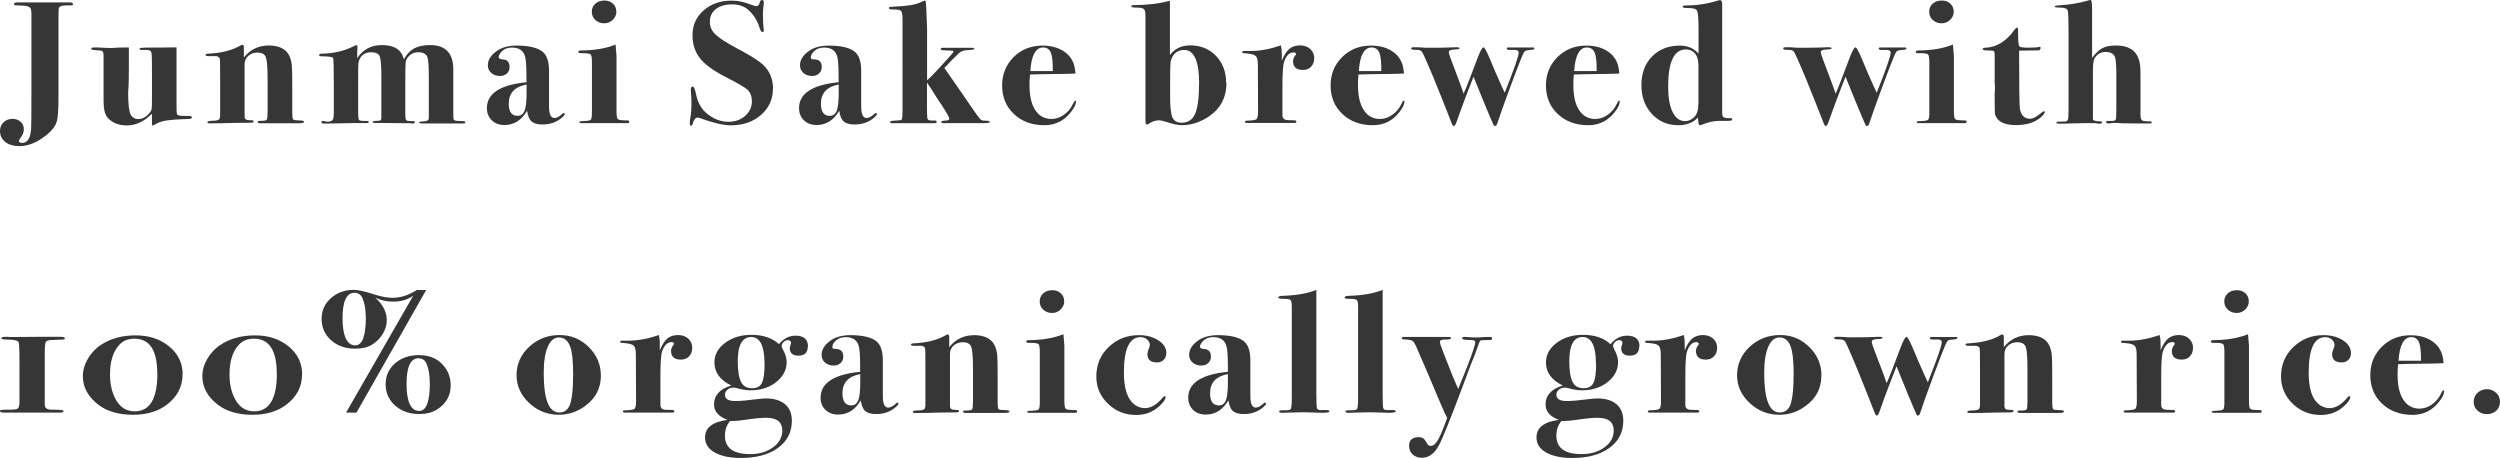 <?xml version="1.0" encoding="UTF-8"?>
<svg xmlns="http://www.w3.org/2000/svg" viewBox="0 0 240.19 43.99">
  <defs>
    <style>
      .cls-1 {
        fill: #363636;
        stroke-width: 0px;
      }
    </style>
  </defs>
  <g>
    <path class="cls-1" d="m7.03.38c0,.09-.07.14-.21.14h-.46c-.39,0-.62.07-.69.22-.04.06-.05.38-.05.97v7.51c0,1.25-.05,2.06-.16,2.44-.16.58-.68,1.15-1.55,1.71-.69.45-1.38.67-2.06.67-.55,0-1-.13-1.34-.4C.17,13.37,0,13.02,0,12.58c0-.33.11-.61.34-.83.23-.22.52-.33.87-.33.3,0,.56.09.77.28.21.19.31.43.31.72s-.12.59-.37.9c-.07.09-.11.17-.11.23s.1.18.31.18c.52,0,.81-.45.87-1.35.02-.18.03-1.43.03-3.77V1.82c0-.18,0-.36,0-.53l-.02-.27c-.02-.19-.11-.32-.25-.38-.14-.06-.42-.1-.85-.11-.27-.01-.43-.02-.48-.03-.05-.01-.07-.05-.07-.12s.09-.15.26-.15h2.2s.23,0,.72,0h1.65s.51,0,.51,0c.2,0,.3.05.3.15Z"/>
    <path class="cls-1" d="m18.44,11.28c0,.09-.1.14-.3.15-1.07.03-1.81.09-2.22.16-.41.07-.76.2-1.06.39-.07.04-.14.07-.19.07-.05,0-.07-.05-.07-.13v-.72c0-.1,0-.19-.02-.27-.73.75-1.53,1.12-2.39,1.12-.77,0-1.37-.23-1.82-.71-.28-.29-.42-.83-.42-1.61v-1.19c0-.14,0-.46,0-.99v-2.18c0-.25-.04-.4-.11-.45-.07-.06-.29-.09-.63-.1-.3-.01-.45-.06-.45-.13s.08-.13.25-.13h.19c.18,0,.44,0,.8.03.36.02.6.02.73.02.02,0,.14,0,.36-.02.22-.02.54-.03.96-.03h.33v1.82c0,.86-.01,1.5-.03,1.9-.02.4-.04.58-.04.52,0,1.18.08,1.91.24,2.2s.41.44.75.44c.39,0,.75-.21,1.09-.62.11-.12.17-.25.18-.38.02-.13.03-.44.03-.95v-2.89c0-.82-.01-1.31-.04-1.48-.02-.21-.17-.32-.43-.32h-.49c-.16,0-.24-.05-.24-.13,0-.07.31-.1.95-.1.55,0,1.42,0,2.61-.02v2.04s0,3.4,0,3.4c0,.52.01.83.03.93.02.1.11.16.26.19.11.02.42.03.95.03.15,0,.23.05.23.13Z"/>
    <path class="cls-1" d="m29.2,11.71c0,.09-.15.13-.44.13h-.46c-.28,0-.69,0-1.23,0h-.56s-1.51,0-1.51,0c-.16,0-.25-.04-.25-.12,0-.07.07-.11.21-.11h.14c.3,0,.48-.04.53-.11.05-.07.08-.32.08-.75v-3.25c0-1.2-.08-1.92-.24-2.15-.14-.2-.39-.3-.74-.3s-.65.11-.88.32-.35.48-.35.8v5.06c.02.13.07.22.15.26.08.04.27.06.57.07.09,0,.14.03.14.1,0,.07-.04.11-.12.12-.08.01-.38.02-.88.02s-.92,0-1.25.02c-.65.02-1.3.03-1.97.03-.14,0-.21-.04-.21-.12s.18-.13.54-.13.57-.07.63-.2l.05-.23v-3.84c0-1.08-.01-1.64-.04-1.69-.04-.17-.19-.25-.48-.25h-.6c-.19,0-.28-.04-.28-.11,0-.07.07-.11.21-.12,1.31-.06,2.35-.32,3.14-.79.09-.04.16-.07.19-.07.09,0,.14.09.14.27v.95c.62-.77,1.42-1.15,2.4-1.15s1.67.34,1.97,1c.13.28.21.59.24.94.03.35.04,1.06.04,2.14v2.42c0,.35.03.55.09.61.06.06.25.09.57.09s.48.05.48.13Z"/>
    <path class="cls-1" d="m44.71,11.74c0,.1-.09.14-.26.12h-.83c-.34,0-.75,0-1.23,0h-.99s-.12,0-.26,0h-.62c-.16,0-.25-.03-.25-.1,0-.06.14-.09.41-.1.35-.01.52-.11.52-.3v-3.76c0-1.16-.04-1.85-.13-2.09-.12-.33-.41-.49-.89-.49-.44,0-.78.18-1.03.54-.11.14-.17.31-.18.49-.02.21-.03.79-.03,1.73v3.19c0,.34.03.53.1.59.07.06.28.08.66.08.11,0,.16.03.16.08,0,.09-.07.14-.19.14-.12,0-.21,0-.28-.02l-3.42-.03c-.11,0-.16-.03-.16-.1,0-.07.14-.1.42-.1.21,0,.33-.03.37-.08l.04-.17v-4.11c0-1.05-.07-1.69-.19-1.9-.13-.22-.39-.33-.79-.33-.48,0-.84.19-1.07.57-.08.15-.13.29-.15.45-.02.15-.03.59-.03,1.32v3.33c0,.52.03.8.1.85.06.05.23.08.48.08h.26c.12,0,.18.03.18.09s-.05.11-.16.11h-.42s-.74,0-.74,0c-.94.01-1.44.02-1.5.03-.56.01-.98.02-1.25.02h-.25c-.15,0-.23-.05-.23-.13s.05-.12.16-.12l.4.07c.2.01.36-.03.49-.14.09-.08.14-.31.14-.71v-2.77c0-1.56-.02-2.39-.07-2.51-.09-.1-.46-.15-1.09-.15-.16,0-.25-.04-.25-.12,0-.09.08-.13.23-.13,1.17-.02,2.22-.27,3.13-.74.11-.06.18-.08.23-.08.06,0,.09.05.09.13,0,.17,0,.31-.02.42v.7c.54-.84,1.34-1.26,2.39-1.26,1.18,0,1.88.46,2.09,1.37.27-.49.6-.84.99-1.05.39-.21.9-.32,1.53-.32,1.49,0,2.23.78,2.23,2.35v.59s0,3.55,0,3.55c0,.36.01.58.04.65.03.08.13.12.29.14.23.02.45.03.63.03.12,0,.18.03.18.1Z"/>
    <path class="cls-1" d="m54.27,10.93c0,.09-.09.21-.28.37-.51.44-1.13.66-1.87.66-.48,0-.83-.1-1.05-.29s-.36-.54-.43-1.03c-.53.91-1.25,1.37-2.17,1.37-.5,0-.91-.15-1.22-.45s-.47-.69-.47-1.17c0-1.41,1.27-2.24,3.8-2.49v-.35c0-1.12-.04-1.8-.12-2.06l-.02-.08c-.16-.56-.58-.84-1.25-.84-.39,0-.7.11-.93.32-.23.21-.35.42-.35.62,0,.11.14.18.42.2.42.03.63.28.63.74,0,.25-.09.45-.26.61-.17.16-.39.24-.66.24-.34,0-.62-.1-.84-.29-.22-.19-.33-.44-.33-.74,0-.48.25-.91.76-1.3.5-.39,1.17-.59,1.99-.59,1.22,0,2.07.21,2.55.62.39.35.58.95.58,1.81v2.86c0,.56,0,.88.02.97.06.47.23.7.51.7.2,0,.45-.13.74-.4.06-.06.11-.08.14-.08.06,0,.09.03.09.08Zm-3.68-1.99v-.82c-1.14.21-1.71.83-1.71,1.84,0,.78.28,1.17.85,1.17.32,0,.54-.17.67-.5s.19-.9.19-1.69Z"/>
    <path class="cls-1" d="m60.45,11.71c0,.08-.05.12-.16.12h-2.33s-1.68,0-1.68,0h-.42c-.14,0-.21-.04-.21-.11,0-.05.13-.08.4-.09.4-.01.64-.05.71-.13.07-.07.11-.29.11-.66v-4.83c0-.43-.04-.68-.11-.77-.08-.08-.31-.13-.7-.13-.25,0-.39,0-.43-.02-.04-.01-.06-.05-.06-.12,0-.08.09-.12.26-.12,1.29-.01,2.4-.2,3.31-.57.02.13.05.5.09,1.1v2.12s0,3.15,0,3.15c0,.46.04.72.13.8.09.08.39.12.91.12.13,0,.19.04.19.12Zm-1.23-10.61c0,.31-.11.58-.34.8-.23.22-.5.34-.83.34s-.62-.11-.85-.32c-.23-.21-.34-.48-.34-.8,0-.31.11-.57.34-.77.23-.2.52-.3.88-.3.32,0,.59.1.81.3.22.2.32.45.32.75Z"/>
    <path class="cls-1" d="m74.26,8.52c0,1.01-.38,1.85-1.14,2.52-.76.66-1.72,1-2.9,1-.72,0-1.7-.23-2.96-.69-.09-.03-.18-.05-.25-.05-.2,0-.35.2-.46.6-.04.12-.08.18-.14.18-.09,0-.14-.08-.14-.23,0-.14.03-.4.09-.77.05-.3.07-.65.07-1.05,0-.32,0-.58-.02-.77-.02-.38-.04-.6-.04-.67,0-.18.06-.27.18-.27s.22.24.32.72c.16.83.53,1.47,1.11,1.92.62.49,1.29.74,2.01.74.63,0,1.17-.19,1.6-.57.43-.38.65-.84.65-1.39,0-.47-.14-.84-.42-1.12-.21-.2-.89-.6-2.04-1.19-1.28-.65-2.15-1.29-2.61-1.94-.42-.59-.64-1.29-.64-2.11,0-.96.36-1.75,1.07-2.38s1.62-.94,2.71-.94c.59,0,1.21.13,1.88.4.22.09.38.13.48.13.18,0,.29-.14.35-.44C73.07.05,73.12,0,73.2,0c.12,0,.18.07.18.22s-.01.21-.04.47-.04.47-.04.64c0,.58.02,1.07.07,1.47.01.03.02.08.02.13s-.05.15-.14.15c-.11,0-.21-.18-.32-.54s-.29-.71-.55-1.06-.53-.6-.8-.76c-.35-.2-.76-.3-1.23-.3-.66,0-1.18.15-1.57.45s-.58.71-.58,1.24c0,.46.18.86.55,1.21.36.35,1.06.8,2.1,1.35,1.27.67,2.11,1.2,2.52,1.61.6.59.9,1.34.9,2.24Z"/>
    <path class="cls-1" d="m84.26,10.93c0,.09-.09.21-.28.37-.51.44-1.13.66-1.87.66-.48,0-.83-.1-1.05-.29s-.36-.54-.43-1.03c-.53.91-1.25,1.37-2.17,1.37-.5,0-.91-.15-1.22-.45s-.47-.69-.47-1.17c0-1.41,1.27-2.24,3.8-2.49v-.35c0-1.12-.04-1.8-.12-2.06l-.02-.08c-.16-.56-.58-.84-1.25-.84-.39,0-.7.11-.93.32-.23.21-.35.42-.35.62s.14.18.42.2c.42.03.63.28.63.74,0,.25-.09.45-.26.61-.17.16-.39.24-.66.24-.34,0-.62-.1-.84-.29-.22-.19-.33-.44-.33-.74,0-.48.25-.91.76-1.3.5-.39,1.17-.59,1.99-.59,1.22,0,2.07.21,2.55.62.39.35.58.95.58,1.81v2.86c0,.56,0,.88.02.97.06.47.23.7.51.7.2,0,.45-.13.74-.4.06-.06.11-.08.14-.08.06,0,.09.03.09.08Zm-3.68-1.99v-.82c-1.14.21-1.71.83-1.71,1.84,0,.78.28,1.17.85,1.17.32,0,.54-.17.67-.5s.19-.9.19-1.69Z"/>
    <path class="cls-1" d="m95.11,11.71c0,.08-.22.12-.65.12h-1.21c-.38,0-.75,0-1.1,0h-.99c-.22,0-.38,0-.48,0-.16,0-.25-.04-.25-.12,0-.08.16-.12.48-.13.2-.01.3-.07.3-.18s-.25-.55-.74-1.31c-.14-.2-.35-.51-.62-.94-.18-.31-.45-.72-.79-1.22v2.47c0,.59.02.93.06,1.03.04.1.17.15.39.15h.31c.12,0,.17.04.17.13,0,.08-.07.13-.19.13h-.53s-.58,0-.58,0h-1.09s-1.71,0-1.71,0h-.19c-.13,0-.19-.04-.19-.12s.15-.12.46-.13c.39-.01.61-.04.66-.1.05-.06.08-.33.08-.84V1.84c0-.43-.05-.7-.15-.8-.1-.1-.37-.14-.81-.13-.23,0-.34-.04-.34-.12,0-.07.02-.11.07-.12.05-.01.22-.02.51-.04,1.19-.04,2.02-.19,2.5-.43.16-.09.31-.14.42-.15.05.16.08.46.09.9l.07,1.79v2.53s0,2.44,0,2.44c.19-.15.49-.45.91-.9.17-.19.44-.48.79-.86.56-.61.84-.94.84-.98s-.04-.09-.11-.1c-.07-.01-.31-.02-.71-.03-.27,0-.41-.04-.41-.13s.07-.12.21-.12h1.34s1.37,0,1.37,0c.21,0,.32.03.32.1s-.24.11-.72.13c-.32.01-.58.11-.78.3-.36.34-.83.8-1.39,1.41l2.02,2.91c.11.17.28.42.51.75.04.04.12.17.26.37l.29.41.15.2c.13.19.24.31.32.36.08.05.24.07.47.07s.34.04.34.13Z"/>
    <path class="cls-1" d="m103.37,9.77c0,.25-.15.57-.46.97-.66.86-1.51,1.29-2.57,1.29-1.19,0-2.16-.36-2.92-1.07-.76-.71-1.14-1.63-1.14-2.74,0-1.09.37-2,1.11-2.74.74-.73,1.66-1.1,2.77-1.1.75,0,1.39.16,1.92.47.59.35.97.84,1.14,1.49.05.2.08.44.11.72-.27.03-1.35.05-3.26.07-.29,0-.66.01-1.11.03-.04.4-.05.74-.05,1.02,0,1.3.29,2.22.86,2.77.34.32.76.48,1.25.48.41,0,.81-.13,1.19-.4s.67-.61.87-1.04c.09-.21.17-.32.23-.32.05,0,.07.03.07.1Zm-2.22-2.93c.01-.85-.05-1.44-.19-1.78-.14-.33-.39-.5-.74-.5-.72,0-1.13.76-1.23,2.27h1.55c.23,0,.44,0,.62,0Z"/>
    <path class="cls-1" d="m117.83,7.98c0,1.41-.59,2.49-1.76,3.26-.81.52-1.65.79-2.54.79-.33,0-.8-.1-1.43-.3-.33-.11-.58-.17-.76-.17-.32,0-.64.11-.97.33-.07.04-.12.07-.16.07-.08,0-.13-.03-.14-.1-.01-.07-.02-.27-.02-.6V2.91s0-.15,0-.32v-.42s0-.74,0-.74c0-.29-.06-.48-.17-.57-.11-.09-.35-.13-.72-.13-.31,0-.47-.04-.47-.12s.07-.12.21-.12c1.33,0,2.49-.14,3.48-.42l.02.27v4.94c.47-.61,1.12-.92,1.95-.92,1.01,0,1.83.34,2.48,1.01.65.68.97,1.54.97,2.6Zm-2.62.07c0-2.16-.48-3.25-1.43-3.25-.53,0-.92.23-1.16.7-.09.18-.15.39-.17.63-.02.24-.03.92-.03,2.05v1.02c0,1.05.07,1.74.22,2.08.15.34.44.51.89.51.61,0,1.04-.28,1.29-.85.25-.57.38-1.53.38-2.89Z"/>
    <path class="cls-1" d="m126.26,5.62c0,.32-.1.59-.3.79-.2.21-.46.31-.78.31-.63,0-.95-.28-.95-.84,0-.19.08-.38.23-.57.04-.04.05-.08.05-.12,0-.1-.07-.15-.23-.15-.39,0-.7.29-.9.88-.12.33-.17,1.15-.17,2.45v1.22s0,1.47,0,1.47c0,.3.16.46.48.48.19.01.41.02.67.02.13.01.19.05.19.12,0,.09-.05.13-.16.13h-.35c-.11,0-.62,0-1.53,0,.05,0-.22,0-.79,0h-.86s-.67,0-.67,0h-.4c-.13,0-.19-.04-.19-.11,0-.07.08-.11.25-.11.48-.01.77-.06.87-.14s.15-.33.15-.74l-.02-4.51c0-.38-.06-.64-.17-.78-.11-.14-.36-.23-.75-.27-.3-.02-.48-.04-.52-.05-.04-.01-.06-.05-.06-.11,0-.06.05-.09.14-.09h.65c.9,0,1.88-.18,2.92-.54.06.22.09.48.09.77v.7c.22-.54.47-.92.73-1.14.26-.22.61-.33,1.03-.33.4,0,.72.12.98.35.25.23.38.53.38.89Z"/>
    <path class="cls-1" d="m134.93,9.77c0,.25-.15.57-.46.97-.66.86-1.51,1.29-2.57,1.29-1.19,0-2.16-.36-2.92-1.07-.76-.71-1.14-1.63-1.14-2.74s.37-2,1.11-2.74c.74-.73,1.66-1.1,2.77-1.1.75,0,1.39.16,1.92.47.59.35.97.84,1.14,1.49.05.2.08.44.11.72-.27.03-1.35.05-3.26.07-.29,0-.66.01-1.11.03-.04.4-.05.74-.05,1.02,0,1.3.29,2.22.86,2.77.34.32.76.48,1.25.48.41,0,.81-.13,1.19-.4s.67-.61.87-1.04c.09-.21.17-.32.23-.32.05,0,.07.03.07.1Zm-2.22-2.93c.01-.85-.05-1.44-.19-1.78-.14-.33-.39-.5-.74-.5-.72,0-1.13.76-1.23,2.27h1.55c.23,0,.44,0,.62,0Z"/>
    <path class="cls-1" d="m147.41,4.67c0,.08-.14.12-.42.13-.23.01-.39.05-.47.11s-.17.21-.27.46c-.21.49-.6,1.5-1.17,3.04-.57,1.53-.97,2.67-1.21,3.4-.06.2-.14.3-.23.3-.07,0-.13-.06-.18-.17-.07-.17-.18-.43-.33-.77-.11-.23-.46-1.1-1.07-2.59-.08-.21-.24-.61-.49-1.21-.15.4-.42,1.08-.79,2.04-.25.65-.53,1.44-.86,2.36-.08.22-.17.34-.26.34-.06,0-.12-.09-.19-.27-.02-.05-.24-.6-.65-1.66-.66-1.69-1.31-3.27-1.97-4.75-.12-.26-.21-.42-.26-.49-.09-.1-.25-.15-.48-.15-.35.01-.53-.03-.53-.12,0-.09.07-.13.21-.13h.19c.2,0,.43,0,.69.03.26.02.45.02.56.02.98,0,1.66-.01,2.06-.03.2-.01.4-.02.6-.02.22,0,.34.03.34.1s-.17.11-.52.12c-.35.01-.52.1-.52.27,0,.11.27.86.81,2.26.23.6.44,1.17.62,1.71.12-.26.3-.71.55-1.35l.81-2.13c.25-.65.43-.97.55-.97.09,0,.28.33.56.99.11.26.3.73.6,1.42l.58,1.31c.05.09.15.3.3.64.89-2.24,1.34-3.52,1.34-3.86,0-.15-.11-.23-.34-.25h-.51c-.2,0-.3-.04-.3-.13s.06-.11.19-.11h.85s1.06,0,1.06,0h.41c.11,0,.16.04.16.12Z"/>
    <path class="cls-1" d="m155.62,9.77c0,.25-.15.57-.46.97-.66.86-1.51,1.29-2.57,1.29-1.19,0-2.16-.36-2.92-1.07-.76-.71-1.14-1.63-1.14-2.74s.37-2,1.11-2.74c.74-.73,1.66-1.1,2.77-1.1.75,0,1.39.16,1.92.47.59.35.97.84,1.14,1.49.05.2.08.44.11.72-.27.03-1.35.05-3.26.07-.29,0-.66.01-1.11.03-.04.4-.05.74-.05,1.02,0,1.3.29,2.22.86,2.77.34.32.76.48,1.25.48.41,0,.81-.13,1.19-.4s.67-.61.87-1.04c.09-.21.17-.32.23-.32.05,0,.07.03.07.1Zm-2.22-2.93c.01-.85-.05-1.44-.19-1.78-.14-.33-.39-.5-.74-.5-.72,0-1.13.76-1.23,2.27h1.55c.23,0,.44,0,.62,0Z"/>
    <path class="cls-1" d="m166.42,11.49c0,.08-.12.12-.35.12h-.79c-.58-.01-1.18.12-1.81.39-.07.02-.11.03-.12.03-.11,0-.16-.1-.18-.3,0-.1-.02-.24-.05-.42-.47.48-1.09.72-1.87.72-1.03,0-1.88-.36-2.55-1.09s-1-1.64-1-2.76c0-1.14.34-2.06,1.02-2.75.68-.7,1.58-1.05,2.69-1.05.73,0,1.32.26,1.78.77v-2.34c0-1-.05-1.6-.14-1.78-.09-.18-.41-.27-.93-.26-.3,0-.46-.04-.46-.12s.07-.12.21-.12c1.08,0,2.11-.15,3.09-.45.14-.04.24-.07.3-.07.13,0,.2.13.2.4v.84s0,1.61,0,1.61v7.98c0,.19.03.32.09.38.08.1.29.14.62.13.18-.01.26.03.26.13Zm-3.24-1.5v-3.65c0-.5-.09-.88-.27-1.12-.22-.31-.54-.47-.94-.47-1.13,0-1.7,1.19-1.7,3.56,0,1.06.14,1.88.43,2.46.29.58.69.87,1.21.87.31,0,.59-.13.86-.39.27-.26.4-.68.4-1.26Z"/>
    <path class="cls-1" d="m183.15,4.67c0,.08-.14.12-.42.13-.23.01-.39.05-.47.11s-.17.21-.27.46c-.21.49-.6,1.5-1.17,3.04-.57,1.53-.97,2.67-1.21,3.4-.06.2-.14.3-.23.3-.07,0-.13-.06-.18-.17-.07-.17-.18-.43-.33-.77-.11-.23-.46-1.1-1.07-2.59-.08-.21-.24-.61-.49-1.21-.15.4-.42,1.08-.79,2.04-.25.65-.53,1.44-.86,2.36-.08.22-.17.34-.26.34-.06,0-.12-.09-.19-.27-.02-.05-.24-.6-.65-1.66-.66-1.69-1.31-3.27-1.97-4.75-.12-.26-.21-.42-.26-.49-.09-.1-.25-.15-.48-.15-.35.01-.53-.03-.53-.12s.07-.13.21-.13h.19c.2,0,.43,0,.69.03.26.02.45.02.56.02.98,0,1.66-.01,2.06-.03.2-.01.4-.02.6-.02.22,0,.34.03.34.1s-.17.11-.52.12c-.35.01-.52.1-.52.27,0,.11.27.86.81,2.26.23.6.44,1.17.62,1.71.12-.26.3-.71.55-1.35l.81-2.13c.25-.65.43-.97.55-.97.09,0,.28.33.56.99.11.26.3.73.6,1.42l.58,1.31c.05.09.15.3.3.64.89-2.24,1.34-3.52,1.34-3.86,0-.15-.11-.23-.34-.25h-.51c-.2,0-.3-.04-.3-.13s.06-.11.19-.11h.85s1.06,0,1.06,0h.41c.11,0,.16.04.16.12Z"/>
    <path class="cls-1" d="m188.94,11.71c0,.08-.05.12-.16.12h-2.33s-1.68,0-1.68,0h-.42c-.14,0-.21-.04-.21-.11s.13-.08.4-.09c.4-.01.64-.05.71-.13.07-.07.11-.29.11-.66v-4.83c0-.43-.04-.68-.11-.77-.08-.08-.31-.13-.7-.13-.25,0-.39,0-.43-.02-.04-.01-.06-.05-.06-.12s.09-.12.26-.12c1.29-.01,2.4-.2,3.31-.57.02.13.05.5.09,1.1v2.12s0,3.15,0,3.15c0,.46.04.72.13.8.09.08.39.12.91.12.13,0,.19.04.19.12Zm-1.23-10.61c0,.31-.11.58-.34.8-.23.22-.5.34-.83.34s-.62-.11-.85-.32c-.23-.21-.34-.48-.34-.8s.11-.57.34-.77c.23-.2.52-.3.88-.3.32,0,.59.1.81.3.22.2.32.45.32.75Z"/>
    <path class="cls-1" d="m196.46,10.74c0,.12-.11.28-.34.49-.58.52-1.38.79-2.4.79-.93,0-1.55-.22-1.85-.65-.12-.17-.19-.32-.2-.47s-.03-.52-.03-1.12v-.8c.02-.21.03-.43.03-.67l-.03-.35v-1.51s0-1.2,0-1.2c0-.2-.03-.32-.09-.35-.06-.03-.23-.05-.53-.05-.35,0-.53-.04-.53-.13,0-.07.06-.11.19-.13,1.1-.03,2.06-.6,2.85-1.71.11-.16.19-.23.25-.23.07,0,.11.08.11.23-.01.96.03,1.48.12,1.57.09.09.38.13.86.13s.84-.02,1.04-.07c.02-.01.05-.02.07-.02.05,0,.07.03.07.1,0,.16-.08.25-.23.25-.48.01-1.01.02-1.59.02h-.24s0,.35,0,.35c0,2.97.02,4.72.07,5.23.11.64.44.97,1,.97.25,0,.57-.17.97-.5.19-.16.31-.23.36-.23.04,0,.05.03.05.08Z"/>
    <path class="cls-1" d="m206.73,11.76c0,.07-.05.1-.16.1.01,0-.11,0-.35,0h-.62s-.44,0-.44,0c-1.01,0-1.63-.02-1.87-.05h-.28s-.42.05-.42.05c-.15.01-.23-.03-.23-.13s.03-.11.09-.11h.41c.26.01.41-.06.44-.2.02-.09.03-.65.03-1.67v-2.49c0-1.04-.05-1.65-.16-1.84-.15-.29-.44-.43-.87-.43-.45,0-.8.2-1.05.59-.12.19-.17.6-.17,1.23v2.64c0,.82,0,1.27,0,1.35v.61c-.01.17.23.25.72.25.1,0,.16.03.16.1s-.08.12-.23.12h-.14c-.09-.03-.23-.05-.42-.05h-.78s-.99.02-.99.02l-1.04.03h-.53c-.18,0-.26-.03-.26-.1,0-.03.01-.06.04-.07s.08-.02.16-.02c.45,0,.71-.02.79-.05s.14-.16.16-.38c.01-.13.02-.8.02-2.01V3.09c0-1.2-.03-1.9-.08-2.08s-.3-.28-.75-.28c-.34,0-.51-.03-.51-.1,0-.07.2-.11.6-.13.9-.06,1.75-.2,2.54-.43C200.68.02,200.79,0,200.86,0c.09,0,.14.31.14.94v.33c0,.22,0,.52,0,.89v.74s0,2.66,0,2.66c.34-.46.67-.77,1-.94s.76-.25,1.31-.25c1.16,0,1.89.45,2.18,1.34.11.29.16.76.16,1.41v3.9c0,.29.05.47.15.54.1.07.35.1.75.1.12,0,.18.04.18.12Z"/>
  </g>
  <g>
    <path class="cls-1" d="m6.23,32.5c0,.07-.05.11-.16.12-.03,0-.36.01-.99.04-.39.01-.61.07-.68.19-.07.12-.1.5-.1,1.14v4.82c0,.16.02.27.07.33.07.14.27.22.6.22h.43l.43.03c.18.01.27.05.27.12,0,.09-.11.13-.32.13h-.09s-3.52,0-3.52,0H.42c-.28,0-.42-.05-.42-.13s.05-.11.15-.13.38-.02.84-.02c.4,0,.65-.04.74-.13.09-.08.14-.3.14-.64v-3.82c0-1.18-.03-1.82-.09-1.92-.09-.14-.47-.22-1.13-.23-.35,0-.52-.04-.52-.13s.17-.14.51-.13l.37.02,2.52-.02h.95c.34,0,.79,0,1.36,0,.27,0,.4.05.4.14Z"/>
    <path class="cls-1" d="m17.54,35.97c0,1.17-.5,2.14-1.51,2.91-.85.65-1.94.97-3.27.97s-2.46-.32-3.29-.95c-1.01-.77-1.51-1.69-1.51-2.76,0-.56.16-1.12.48-1.67s.75-1.01,1.28-1.35c.92-.6,2.02-.9,3.31-.9s2.37.36,3.23,1.07c.86.71,1.29,1.61,1.29,2.69Zm-2.43-.08c0-2.23-.73-3.35-2.19-3.35-.61,0-1.09.19-1.44.57-.61.65-.91,1.6-.91,2.86,0,.88.16,1.65.49,2.29.42.84,1.05,1.26,1.88,1.26,1.45,0,2.18-1.21,2.18-3.63Z"/>
    <path class="cls-1" d="m29.02,35.97c0,1.17-.5,2.14-1.51,2.91-.85.65-1.94.97-3.27.97s-2.46-.32-3.29-.95c-1.01-.77-1.51-1.69-1.51-2.76,0-.56.16-1.12.48-1.67s.75-1.01,1.28-1.35c.92-.6,2.02-.9,3.31-.9s2.37.36,3.23,1.07c.86.71,1.29,1.61,1.29,2.69Zm-2.43-.08c0-2.23-.73-3.35-2.19-3.35-.61,0-1.09.19-1.44.57-.61.65-.91,1.6-.91,2.86,0,.88.16,1.65.49,2.29.42.84,1.05,1.26,1.88,1.26,1.45,0,2.18-1.21,2.18-3.63Z"/>
    <path class="cls-1" d="m43.3,37.04c0,1-.46,1.78-1.37,2.34-.45.27-1,.4-1.65.4-.93,0-1.7-.27-2.31-.81-.61-.54-.92-1.22-.92-2.05,0-.81.3-1.48.9-2.01.6-.52,1.36-.79,2.27-.79.87,0,1.56.23,2.08.69.67.59,1,1.33,1,2.22Zm-2.34-9.2l-6.71,11.8h-1s6.45-11.23,6.45-11.23c-.52.38-1.16.57-1.94.57-.63,0-1.2-.13-1.71-.39.74.66,1.11,1.39,1.11,2.19,0,.44-.13.87-.38,1.29s-.59.76-1.01,1.03-.98.4-1.66.4c-.93,0-1.69-.27-2.3-.81-.6-.54-.91-1.22-.91-2.05s.3-1.46.89-1.99,1.32-.8,2.19-.8c.44,0,1.11.15,1.99.44.64.21,1.23.32,1.76.32.76,0,1.54-.25,2.32-.75h.92Zm.33,8.92c0-.71-.1-1.31-.3-1.79-.15-.37-.42-.55-.79-.55-.76,0-1.14.83-1.14,2.48s.4,2.58,1.2,2.58c.38,0,.65-.25.81-.75.15-.46.23-1.11.23-1.96Zm-6.15-6.27c0-.72-.1-1.33-.3-1.81-.15-.37-.42-.55-.79-.55-.76,0-1.14.82-1.14,2.46s.41,2.59,1.22,2.59c.36,0,.63-.25.79-.75.15-.46.23-1.1.23-1.94Z"/>
    <path class="cls-1" d="m57.73,36.09c0,1.19-.49,2.16-1.48,2.89-.77.58-1.63.87-2.55.87-1.1,0-2.06-.38-2.86-1.13s-1.21-1.64-1.21-2.67c0-1.07.4-1.98,1.21-2.73s1.78-1.13,2.91-1.13,2.03.38,2.81,1.15c.78.76,1.17,1.68,1.17,2.75Zm-2.66.02c0-1.38-.1-2.33-.3-2.84-.22-.57-.58-.85-1.07-.85-.46,0-.81.3-1.07.89-.26.6-.39,1.42-.39,2.47,0,1.46.15,2.5.46,3.11.24.49.59.74,1.03.74.55,0,.91-.31,1.09-.94.16-.59.24-1.45.24-2.58Z"/>
    <path class="cls-1" d="m66.5,33.45c0,.32-.1.59-.3.79-.2.21-.46.31-.78.31-.63,0-.95-.28-.95-.84,0-.19.08-.38.23-.57.04-.04.05-.08.05-.12,0-.1-.07-.15-.23-.15-.39,0-.7.29-.9.88-.12.33-.17,1.15-.17,2.45v1.22s0,1.47,0,1.47c0,.3.16.46.48.48.19.01.41.02.67.02.13.01.19.05.19.12s-.05.13-.16.13h-.35c-.11,0-.62,0-1.53,0,.05,0-.22,0-.79,0h-.86s-.67,0-.67,0h-.4c-.13,0-.19-.04-.19-.11,0-.07.08-.11.25-.11.48-.01.77-.06.87-.14s.15-.33.15-.74l-.02-4.51c0-.38-.06-.64-.17-.78-.11-.14-.36-.23-.75-.27-.3-.02-.48-.04-.52-.05-.04-.01-.06-.05-.06-.11s.05-.09.14-.09h.65c.9,0,1.88-.18,2.92-.54.06.22.09.48.09.77v.7c.22-.54.47-.92.73-1.14.26-.22.61-.33,1.03-.33.4,0,.72.12.98.35.25.23.38.53.38.89Z"/>
    <path class="cls-1" d="m77.61,33.28c0,.59-.3.89-.9.89-.55,0-.83-.24-.83-.72,0-.08.02-.17.06-.27.04-.1.06-.17.06-.22,0-.19-.11-.28-.32-.28-.14,0-.27.06-.4.18-.12.12-.18.25-.18.39s.05.19.14.37c.22.41.34.8.34,1.15,0,.84-.4,1.53-1.21,2.09-.62.42-1.38.64-2.28.64-.37,0-.81-.07-1.3-.21-.13-.03-.24-.05-.33-.05-.22,0-.41.07-.57.2-.16.13-.24.29-.24.48,0,.41.33.61,1,.61.5,0,1.25-.07,2.25-.2.25-.03.48-.05.7-.05.78,0,1.39.19,1.83.56.43.37.65.9.65,1.58,0,1.09-.44,1.96-1.33,2.61-.89.65-2.08.97-3.58.97-1.06,0-1.89-.18-2.51-.53-.62-.35-.92-.83-.92-1.45,0-.93.72-1.49,2.15-1.68-.86-.32-1.29-.82-1.29-1.47,0-.89.55-1.5,1.66-1.83-1.08-.52-1.62-1.26-1.62-2.21,0-.75.34-1.38,1.03-1.89.69-.51,1.52-.77,2.51-.77,1.14,0,2.02.3,2.66.9.45-.55.98-.82,1.59-.82.8,0,1.2.35,1.2,1.04Zm-2.45,8.1c0-.83-.51-1.24-1.53-1.24-.49,0-1.14.06-1.94.18-.58.09-1,.13-1.29.13h-.26c-.33.38-.49.85-.49,1.41,0,1.18.81,1.77,2.43,1.77.87,0,1.6-.22,2.19-.65.59-.43.89-.97.89-1.61Zm-1.71-6.45c0-1.7-.43-2.55-1.28-2.55s-1.29.77-1.29,2.32c0,.93.11,1.59.32,2s.56.6,1.06.6c.46,0,.77-.17.94-.51.17-.34.26-.96.26-1.86Z"/>
    <path class="cls-1" d="m86.33,38.75c0,.09-.09.21-.28.37-.51.44-1.13.66-1.87.66-.48,0-.83-.1-1.05-.29-.22-.19-.36-.54-.43-1.03-.53.91-1.25,1.37-2.17,1.37-.51,0-.91-.15-1.22-.45-.31-.3-.47-.69-.47-1.17,0-1.41,1.27-2.24,3.8-2.49v-.35c0-1.12-.04-1.8-.12-2.06l-.02-.08c-.16-.56-.58-.84-1.25-.84-.39,0-.7.11-.93.32-.24.21-.35.42-.35.62s.14.18.42.2c.42.03.63.28.63.74,0,.25-.09.45-.26.61-.17.16-.39.24-.66.24-.34,0-.62-.1-.84-.29-.22-.19-.32-.44-.32-.74,0-.48.25-.91.76-1.3s1.17-.59,1.99-.59c1.22,0,2.07.21,2.55.62.39.35.58.95.58,1.81v2.86c0,.56,0,.88.02.97.06.47.23.7.51.7.2,0,.45-.13.74-.4.06-.06.11-.08.14-.08.06,0,.09.03.09.08Zm-3.68-1.99v-.82c-1.14.21-1.71.83-1.71,1.84,0,.78.28,1.17.85,1.17.32,0,.54-.17.67-.5.13-.33.19-.9.19-1.69Z"/>
    <path class="cls-1" d="m96.98,39.54c0,.09-.15.13-.44.13h-.46c-.28,0-.69,0-1.23,0h-.56s-1.52,0-1.52,0c-.16,0-.25-.04-.25-.12s.07-.11.21-.11h.14c.3,0,.47-.04.53-.11.05-.07.08-.32.08-.75v-3.25c0-1.2-.08-1.92-.24-2.15-.14-.2-.39-.3-.74-.3s-.65.11-.88.32-.35.48-.35.8v5.06c.02.13.07.22.15.26.08.04.27.06.57.07.09,0,.14.03.14.1s-.04.11-.12.12-.38.02-.88.02-.92,0-1.25.02c-.65.02-1.3.03-1.97.03-.14,0-.21-.04-.21-.12,0-.09.18-.13.54-.13s.57-.07.62-.2l.05-.23v-3.84c0-1.08-.01-1.64-.04-1.69-.03-.17-.19-.25-.47-.25h-.6c-.19,0-.28-.04-.28-.11s.07-.11.21-.12c1.31-.06,2.35-.32,3.14-.79.09-.04.16-.07.19-.07.09,0,.14.09.14.27v.95c.62-.77,1.42-1.15,2.4-1.15s1.67.34,1.97,1c.13.28.21.59.24.94.03.35.04,1.06.04,2.14v2.42c0,.35.03.55.09.61.06.06.25.09.57.09s.48.05.48.13Z"/>
    <path class="cls-1" d="m103.48,39.54c0,.08-.05.12-.16.12h-2.33s-1.68,0-1.68,0h-.42c-.14,0-.21-.04-.21-.11,0-.05.13-.08.4-.09.4-.01.64-.05.71-.13.07-.07.11-.29.11-.66v-4.83c0-.43-.04-.68-.11-.77-.08-.08-.31-.13-.7-.13-.25,0-.39,0-.43-.02s-.06-.05-.06-.12.09-.12.26-.12c1.29-.01,2.4-.2,3.31-.57.02.13.05.5.09,1.1v2.12s0,3.15,0,3.15c0,.46.04.72.13.8.09.08.39.12.91.12.13,0,.19.04.19.12Zm-1.23-10.61c0,.31-.12.58-.34.8-.23.22-.5.34-.83.34s-.62-.11-.85-.32c-.23-.21-.34-.48-.34-.8,0-.31.12-.57.34-.77.23-.2.52-.3.88-.3.32,0,.59.1.81.3.22.2.32.45.32.75Z"/>
    <path class="cls-1" d="m112.05,33.92c0,.27-.08.49-.25.65-.16.17-.38.25-.63.25-.62,0-.93-.26-.93-.79,0-.13.04-.29.11-.48.08-.18.12-.31.12-.39,0-.21-.09-.39-.26-.54-.17-.15-.38-.23-.63-.23-1.07,0-1.6,1.13-1.6,3.4,0,1.29.24,2.22.71,2.78.36.43.81.64,1.34.64s1.12-.34,1.69-1.02c.07-.09.14-.13.19-.13.05,0,.07.03.07.1,0,.21-.21.51-.63.89-.61.55-1.34.82-2.2.82-1.06,0-1.96-.36-2.7-1.08-.75-.72-1.12-1.59-1.12-2.62,0-1.12.39-2.06,1.18-2.82.79-.76,1.75-1.15,2.91-1.15.74,0,1.36.17,1.87.5s.77.74.77,1.22Z"/>
    <path class="cls-1" d="m121.65,38.75c0,.09-.1.21-.28.37-.51.44-1.13.66-1.87.66-.48,0-.83-.1-1.05-.29-.22-.19-.36-.54-.43-1.03-.53.91-1.25,1.37-2.17,1.37-.5,0-.91-.15-1.22-.45-.31-.3-.47-.69-.47-1.17,0-1.41,1.27-2.24,3.81-2.49v-.35c0-1.12-.04-1.8-.13-2.06l-.02-.08c-.16-.56-.58-.84-1.25-.84-.39,0-.7.11-.93.32-.23.21-.35.42-.35.62,0,.11.14.18.42.2.42.03.63.28.63.74,0,.25-.09.45-.26.61-.17.16-.39.24-.66.24-.34,0-.62-.1-.84-.29-.22-.19-.33-.44-.33-.74,0-.48.25-.91.76-1.3.5-.39,1.17-.59,1.99-.59,1.22,0,2.07.21,2.55.62.39.35.58.95.58,1.81v2.86c0,.56,0,.88.02.97.06.47.23.7.51.7.2,0,.45-.13.74-.4.06-.06.11-.08.14-.08.06,0,.09.03.09.08Zm-3.68-1.99v-.82c-1.14.21-1.71.83-1.71,1.84,0,.78.28,1.17.85,1.17.32,0,.54-.17.67-.5.13-.33.19-.9.19-1.69Z"/>
    <path class="cls-1" d="m127.73,39.53c0,.08-.22.13-.67.13-.11,0-.43-.01-.98-.03-.28-.01-.56-.02-.83-.02-.26,0-.74.01-1.44.03l-.53.02c-.26.01-.39-.03-.39-.12s.14-.13.41-.12c.41.01.65-.03.71-.12.06-.09.1-.42.1-1v-8.8c0-.38-.04-.6-.13-.68s-.33-.11-.73-.11c-.3,0-.44-.04-.44-.13s.15-.15.45-.16c1.31-.04,2.38-.23,3.21-.57v5.87s0,4.17,0,4.17c0,.76.02,1.2.06,1.33.04.13.18.19.43.18h.53c.15,0,.23.04.23.13Z"/>
    <path class="cls-1" d="m134.1,39.53c0,.08-.22.13-.67.13-.11,0-.43-.01-.98-.03-.28-.01-.56-.02-.83-.02-.26,0-.74.01-1.44.03l-.53.02c-.26.01-.39-.03-.39-.12,0-.09.14-.13.41-.12.41.01.65-.03.71-.12.06-.09.1-.42.1-1v-8.8c0-.38-.04-.6-.13-.68s-.33-.11-.73-.11c-.3,0-.44-.04-.44-.13,0-.09.15-.15.45-.16,1.31-.04,2.38-.23,3.21-.57,0,.33,0,2.29,0,5.87v4.17c0,.76.02,1.2.06,1.33.04.13.18.19.43.18h.53c.15,0,.23.04.23.13Z"/>
    <path class="cls-1" d="m143.35,32.51c0,.08-.02.13-.07.14s-.21.02-.49.02c-.32,0-.5.02-.56.05l-.11.18-.21.59c-.09.27-.3.81-.63,1.62-.02.07-.28.75-.77,2.06-1.16,3.09-1.91,4.96-2.26,5.6-.42.8-.96,1.21-1.62,1.21-.38,0-.68-.11-.91-.32-.23-.21-.34-.49-.34-.84,0-.55.32-.82.95-.82.21,0,.38.07.51.2.06.06.16.21.3.47.08.11.19.17.33.17.23,0,.46-.19.68-.56.22-.37.51-1.08.89-2.12-.1-.18-.28-.57-.55-1.19-.35-.85-.82-1.96-1.41-3.33-.14-.34-.46-1.07-.95-2.19-.16-.39-.31-.63-.43-.71-.12-.07-.39-.12-.81-.13-.14,0-.21-.04-.21-.12,0-.08.07-.12.21-.12h1.11c.35,0,.62,0,.81,0h2.15c.07,0,.15,0,.25,0,.13,0,.19.04.19.12,0,.1-.17.14-.53.13-.35-.01-.53.06-.53.22,0,.11.05.28.14.52.13.31.2.5.21.55.58,1.52,1.05,2.67,1.41,3.46,1.09-2.64,1.64-4.15,1.64-4.52,0-.12-.14-.18-.41-.18-.57,0-.85-.05-.85-.15,0-.1.07-.15.21-.15.12,0,.23,0,.35.02.22.02.53.03.92.03.05,0,.22,0,.52-.03.3-.02.5-.02.59-.02h.11c.11,0,.16.04.16.12Z"/>
    <path class="cls-1" d="m157.49,33.28c0,.59-.3.89-.9.89-.55,0-.83-.24-.83-.72,0-.08.02-.17.06-.27.04-.1.06-.17.06-.22,0-.19-.11-.28-.32-.28-.14,0-.27.06-.4.18-.12.12-.18.25-.18.39,0,.07.05.19.14.37.22.41.34.8.34,1.15,0,.84-.41,1.53-1.21,2.09-.62.42-1.38.64-2.28.64-.37,0-.81-.07-1.3-.21-.13-.03-.24-.05-.33-.05-.22,0-.41.07-.57.2-.16.13-.24.29-.24.48,0,.41.33.61,1,.61.5,0,1.25-.07,2.25-.2.25-.03.48-.05.7-.05.79,0,1.4.19,1.83.56.43.37.65.9.65,1.58,0,1.09-.44,1.96-1.33,2.61-.89.65-2.08.97-3.58.97-1.06,0-1.89-.18-2.51-.53-.62-.35-.92-.83-.92-1.45,0-.93.71-1.49,2.15-1.68-.86-.32-1.28-.82-1.28-1.47,0-.89.55-1.5,1.66-1.83-1.08-.52-1.62-1.26-1.62-2.21,0-.75.34-1.38,1.03-1.89.69-.51,1.52-.77,2.51-.77,1.14,0,2.02.3,2.66.9.45-.55.98-.82,1.59-.82.8,0,1.2.35,1.2,1.04Zm-2.45,8.1c0-.83-.51-1.24-1.53-1.24-.49,0-1.14.06-1.94.18-.58.09-1,.13-1.29.13h-.26c-.33.38-.49.85-.49,1.41,0,1.18.81,1.77,2.43,1.77.87,0,1.6-.22,2.19-.65.59-.43.89-.97.89-1.61Zm-1.71-6.45c0-1.7-.43-2.55-1.28-2.55s-1.28.77-1.28,2.32c0,.93.11,1.59.32,2s.56.6,1.06.6c.46,0,.77-.17.94-.51.17-.34.26-.96.26-1.86Z"/>
    <path class="cls-1" d="m164.97,33.45c0,.32-.1.59-.3.79-.2.21-.46.31-.78.31-.63,0-.95-.28-.95-.84,0-.19.08-.38.23-.57.04-.04.05-.08.05-.12s-.08-.15-.23-.15c-.4,0-.7.29-.9.88-.12.33-.17,1.15-.17,2.45v1.22s0,1.47,0,1.47c0,.3.16.46.48.48.19.01.41.02.67.02.13.01.19.05.19.12s-.05.13-.16.13h-.35c-.11,0-.62,0-1.53,0,.05,0-.22,0-.79,0h-.86s-.67,0-.67,0h-.4c-.13,0-.19-.04-.19-.11,0-.07.08-.11.25-.11.48-.01.77-.06.87-.14.1-.08.15-.33.15-.74l-.02-4.51c0-.38-.06-.64-.17-.78-.11-.14-.36-.23-.75-.27-.3-.02-.48-.04-.52-.05-.04-.01-.06-.05-.06-.11s.05-.09.14-.09h.65c.9,0,1.88-.18,2.92-.54.06.22.09.48.09.77v.7c.22-.54.47-.92.73-1.14.27-.22.61-.33,1.03-.33.4,0,.72.12.98.35.25.23.38.53.38.89Z"/>
    <path class="cls-1" d="m174.99,36.09c0,1.19-.49,2.16-1.48,2.89-.77.58-1.62.87-2.55.87-1.1,0-2.06-.38-2.86-1.13-.8-.75-1.21-1.64-1.21-2.67s.4-1.98,1.21-2.73c.81-.75,1.78-1.13,2.92-1.13s2.03.38,2.81,1.15c.78.76,1.17,1.68,1.17,2.75Zm-2.66.02c0-1.38-.1-2.33-.3-2.84-.22-.57-.58-.85-1.07-.85-.46,0-.81.3-1.07.89-.26.6-.39,1.42-.39,2.47,0,1.46.15,2.5.46,3.11.24.49.59.74,1.03.74.55,0,.91-.31,1.09-.94.16-.59.24-1.45.24-2.58Z"/>
    <path class="cls-1" d="m188.03,32.49c0,.08-.14.12-.42.13-.23.01-.39.05-.46.11s-.17.21-.27.46c-.21.49-.6,1.5-1.17,3.04-.57,1.53-.97,2.67-1.21,3.4-.06.2-.14.3-.23.3-.07,0-.13-.06-.17-.17-.07-.17-.18-.43-.33-.77-.11-.23-.46-1.1-1.07-2.59-.08-.21-.25-.61-.49-1.21-.15.4-.42,1.08-.79,2.04-.25.65-.54,1.44-.86,2.36-.08.22-.17.34-.26.34-.06,0-.12-.09-.19-.27-.02-.05-.24-.6-.65-1.66-.66-1.69-1.31-3.27-1.97-4.75-.12-.26-.2-.42-.26-.49-.1-.1-.25-.15-.48-.15-.35.01-.53-.03-.53-.12s.07-.13.21-.13h.19c.2,0,.43,0,.69.03.26.02.44.02.56.02.98,0,1.66-.01,2.06-.03.2-.01.4-.02.6-.02.22,0,.34.03.34.1,0,.07-.17.11-.52.12s-.52.1-.52.27.27.86.81,2.26c.24.6.44,1.17.62,1.71.12-.26.3-.71.55-1.35l.81-2.13c.25-.65.43-.97.55-.97.1,0,.28.33.57.99.11.26.3.73.6,1.42l.58,1.31c.05.09.15.3.3.64.89-2.24,1.34-3.52,1.34-3.86,0-.15-.11-.23-.34-.25h-.51c-.2,0-.3-.04-.3-.13s.06-.11.19-.11h.85s1.06,0,1.06,0h.41c.11,0,.16.04.16.12Z"/>
    <path class="cls-1" d="m198.29,39.54c0,.09-.15.13-.44.13h-.46c-.28,0-.69,0-1.23,0h-.57s-1.51,0-1.51,0c-.16,0-.25-.04-.25-.12s.07-.11.21-.11h.14c.3,0,.48-.04.53-.11.05-.07.08-.32.08-.75v-3.25c0-1.2-.08-1.92-.24-2.15-.14-.2-.39-.3-.74-.3s-.65.11-.88.32-.35.48-.35.8v5.06c.02.13.07.22.15.26.08.04.27.06.57.07.1,0,.14.03.14.1s-.04.11-.12.12c-.08.01-.38.02-.88.02s-.92,0-1.25.02c-.65.02-1.3.03-1.97.03-.14,0-.21-.04-.21-.12s.18-.13.54-.13.57-.07.63-.2l.05-.23v-3.84c0-1.08-.01-1.64-.03-1.69-.04-.17-.19-.25-.48-.25h-.6c-.19,0-.28-.04-.28-.11s.07-.11.21-.12c1.31-.06,2.36-.32,3.14-.79.09-.04.16-.07.19-.07.09,0,.14.09.14.27v.95c.62-.77,1.42-1.15,2.4-1.15s1.67.34,1.97,1c.13.28.21.59.24.94.03.35.04,1.06.04,2.14v2.42c0,.35.03.55.09.61.06.06.25.09.57.09s.48.05.48.13Z"/>
    <path class="cls-1" d="m210.69,33.45c0,.32-.1.59-.3.79-.2.21-.46.31-.78.31-.63,0-.95-.28-.95-.84,0-.19.08-.38.23-.57.04-.04.05-.08.05-.12,0-.1-.08-.15-.23-.15-.4,0-.7.29-.9.88-.12.33-.17,1.15-.17,2.45v1.22s0,1.47,0,1.47c0,.3.16.46.48.48.19.01.41.02.67.02.13.01.19.05.19.12s-.05.13-.16.13h-.35c-.11,0-.62,0-1.53,0,.05,0-.22,0-.79,0h-.86s-.67,0-.67,0h-.4c-.13,0-.19-.04-.19-.11s.08-.11.25-.11c.48-.01.77-.06.87-.14.1-.08.15-.33.15-.74l-.02-4.51c0-.38-.06-.64-.17-.78-.11-.14-.36-.23-.75-.27-.3-.02-.48-.04-.52-.05-.04-.01-.06-.05-.06-.11s.05-.09.14-.09h.65c.9,0,1.88-.18,2.92-.54.06.22.09.48.09.77v.7c.22-.54.47-.92.73-1.14.27-.22.61-.33,1.03-.33.4,0,.72.12.98.35.25.23.38.53.38.89Z"/>
    <path class="cls-1" d="m217.29,39.54c0,.08-.05.12-.16.12h-2.33s-1.68,0-1.68,0h-.42c-.14,0-.21-.04-.21-.11,0-.05.13-.08.4-.09.4-.01.64-.05.71-.13.07-.07.11-.29.11-.66v-4.83c0-.43-.04-.68-.11-.77-.08-.08-.31-.13-.7-.13-.25,0-.39,0-.43-.02s-.06-.05-.06-.12c0-.08.09-.12.26-.12,1.29-.01,2.4-.2,3.31-.57.02.13.05.5.09,1.1v2.12s0,3.15,0,3.15c0,.46.04.72.13.8.09.08.39.12.91.12.13,0,.19.04.19.12Zm-1.23-10.61c0,.31-.12.58-.34.8-.23.22-.5.34-.83.34s-.62-.11-.85-.32c-.23-.21-.34-.48-.34-.8s.12-.57.34-.77c.23-.2.52-.3.88-.3.32,0,.59.1.81.3.22.2.32.45.32.75Z"/>
    <path class="cls-1" d="m225.87,33.92c0,.27-.08.49-.25.65-.16.17-.38.25-.63.25-.62,0-.93-.26-.93-.79,0-.13.04-.29.12-.48.08-.18.11-.31.11-.39,0-.21-.08-.39-.26-.54-.17-.15-.38-.23-.62-.23-1.07,0-1.6,1.13-1.6,3.4,0,1.29.23,2.22.7,2.78.36.43.81.64,1.34.64s1.12-.34,1.69-1.02c.07-.09.14-.13.19-.13.05,0,.07.03.07.1,0,.21-.21.51-.63.89-.61.55-1.34.82-2.2.82-1.06,0-1.96-.36-2.7-1.08-.74-.72-1.12-1.59-1.12-2.62,0-1.12.39-2.06,1.18-2.82.79-.76,1.75-1.15,2.9-1.15.74,0,1.37.17,1.88.5s.76.74.76,1.22Z"/>
    <path class="cls-1" d="m234.82,37.6c0,.25-.15.57-.46.97-.66.86-1.52,1.29-2.57,1.29-1.19,0-2.16-.36-2.92-1.07-.76-.71-1.14-1.63-1.14-2.74s.37-2,1.11-2.74c.74-.73,1.66-1.1,2.76-1.1.75,0,1.39.16,1.92.47.58.35.97.84,1.14,1.49.05.2.08.44.11.72-.27.03-1.35.05-3.26.07-.29,0-.66.01-1.11.03-.04.4-.05.74-.05,1.02,0,1.3.29,2.22.86,2.77.34.32.76.48,1.25.48.41,0,.81-.13,1.19-.4.38-.27.67-.61.87-1.04.09-.21.17-.32.23-.32.05,0,.07.03.07.1Zm-2.22-2.93c.01-.85-.05-1.44-.19-1.78-.14-.33-.39-.5-.74-.5-.72,0-1.13.76-1.23,2.27h1.55c.23,0,.44,0,.62,0Z"/>
    <path class="cls-1" d="m240.19,38.6c0,.35-.12.63-.35.85-.24.22-.53.34-.9.34s-.67-.12-.91-.34c-.25-.23-.37-.51-.37-.84s.12-.64.37-.87c.25-.23.55-.35.91-.35.34,0,.63.12.88.35.25.23.37.52.37.87Z"/>
  </g>
</svg>